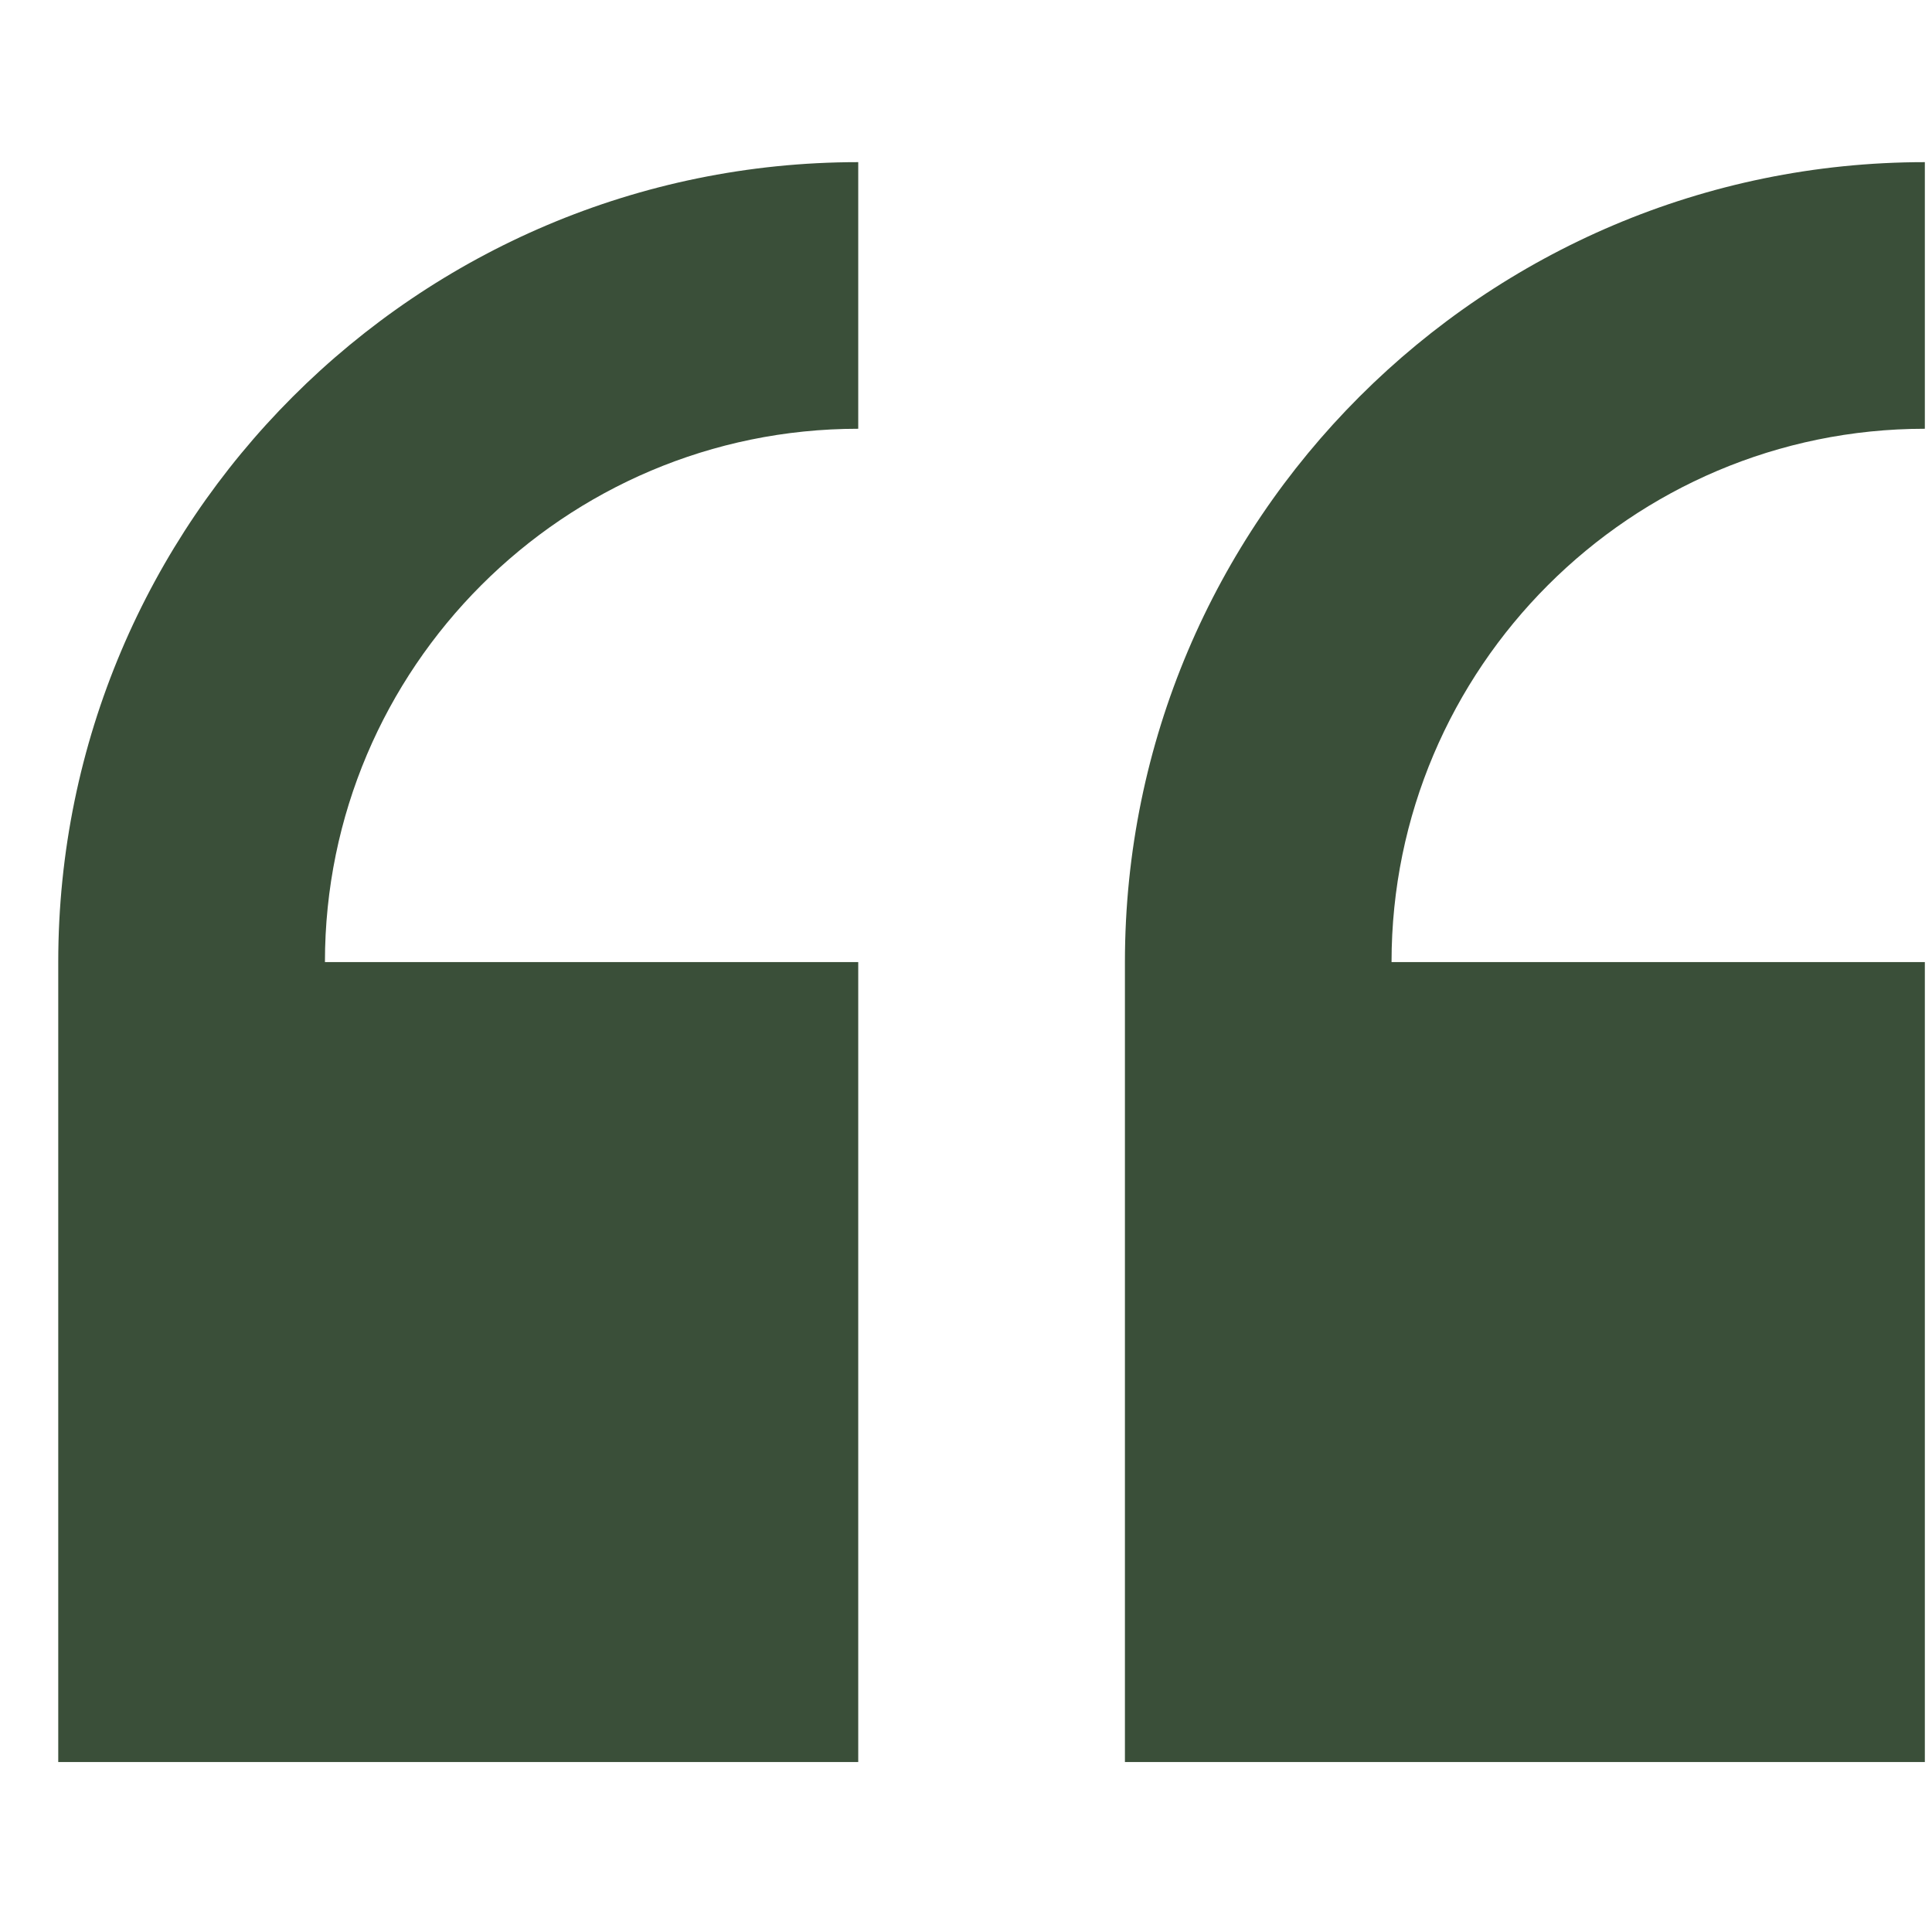 <svg width="27" height="27" viewBox="0 0 27 27" fill="none" xmlns="http://www.w3.org/2000/svg">
<g clip-path="url(#clip0_756_1226)">
<path d="M0.814 13.445V24.625H11.994V13.445H4.541C4.541 9.336 7.884 5.992 11.994 5.992V2.266C5.829 2.266 0.814 7.28 0.814 13.445Z" fill="#3A4F39"/>
<path d="M26.9 5.992V2.266C20.735 2.266 15.721 7.28 15.721 13.445V24.625H26.9V13.445H19.447C19.447 9.336 22.791 5.992 26.9 5.992Z" fill="#3A4F39"/>
</g>
<defs>
<clipPath id="clip0_756_1226">
<rect width="26.086" height="26.086" fill="white" transform="translate(0.814 0.402)"/>
</clipPath>
</defs>
</svg>
